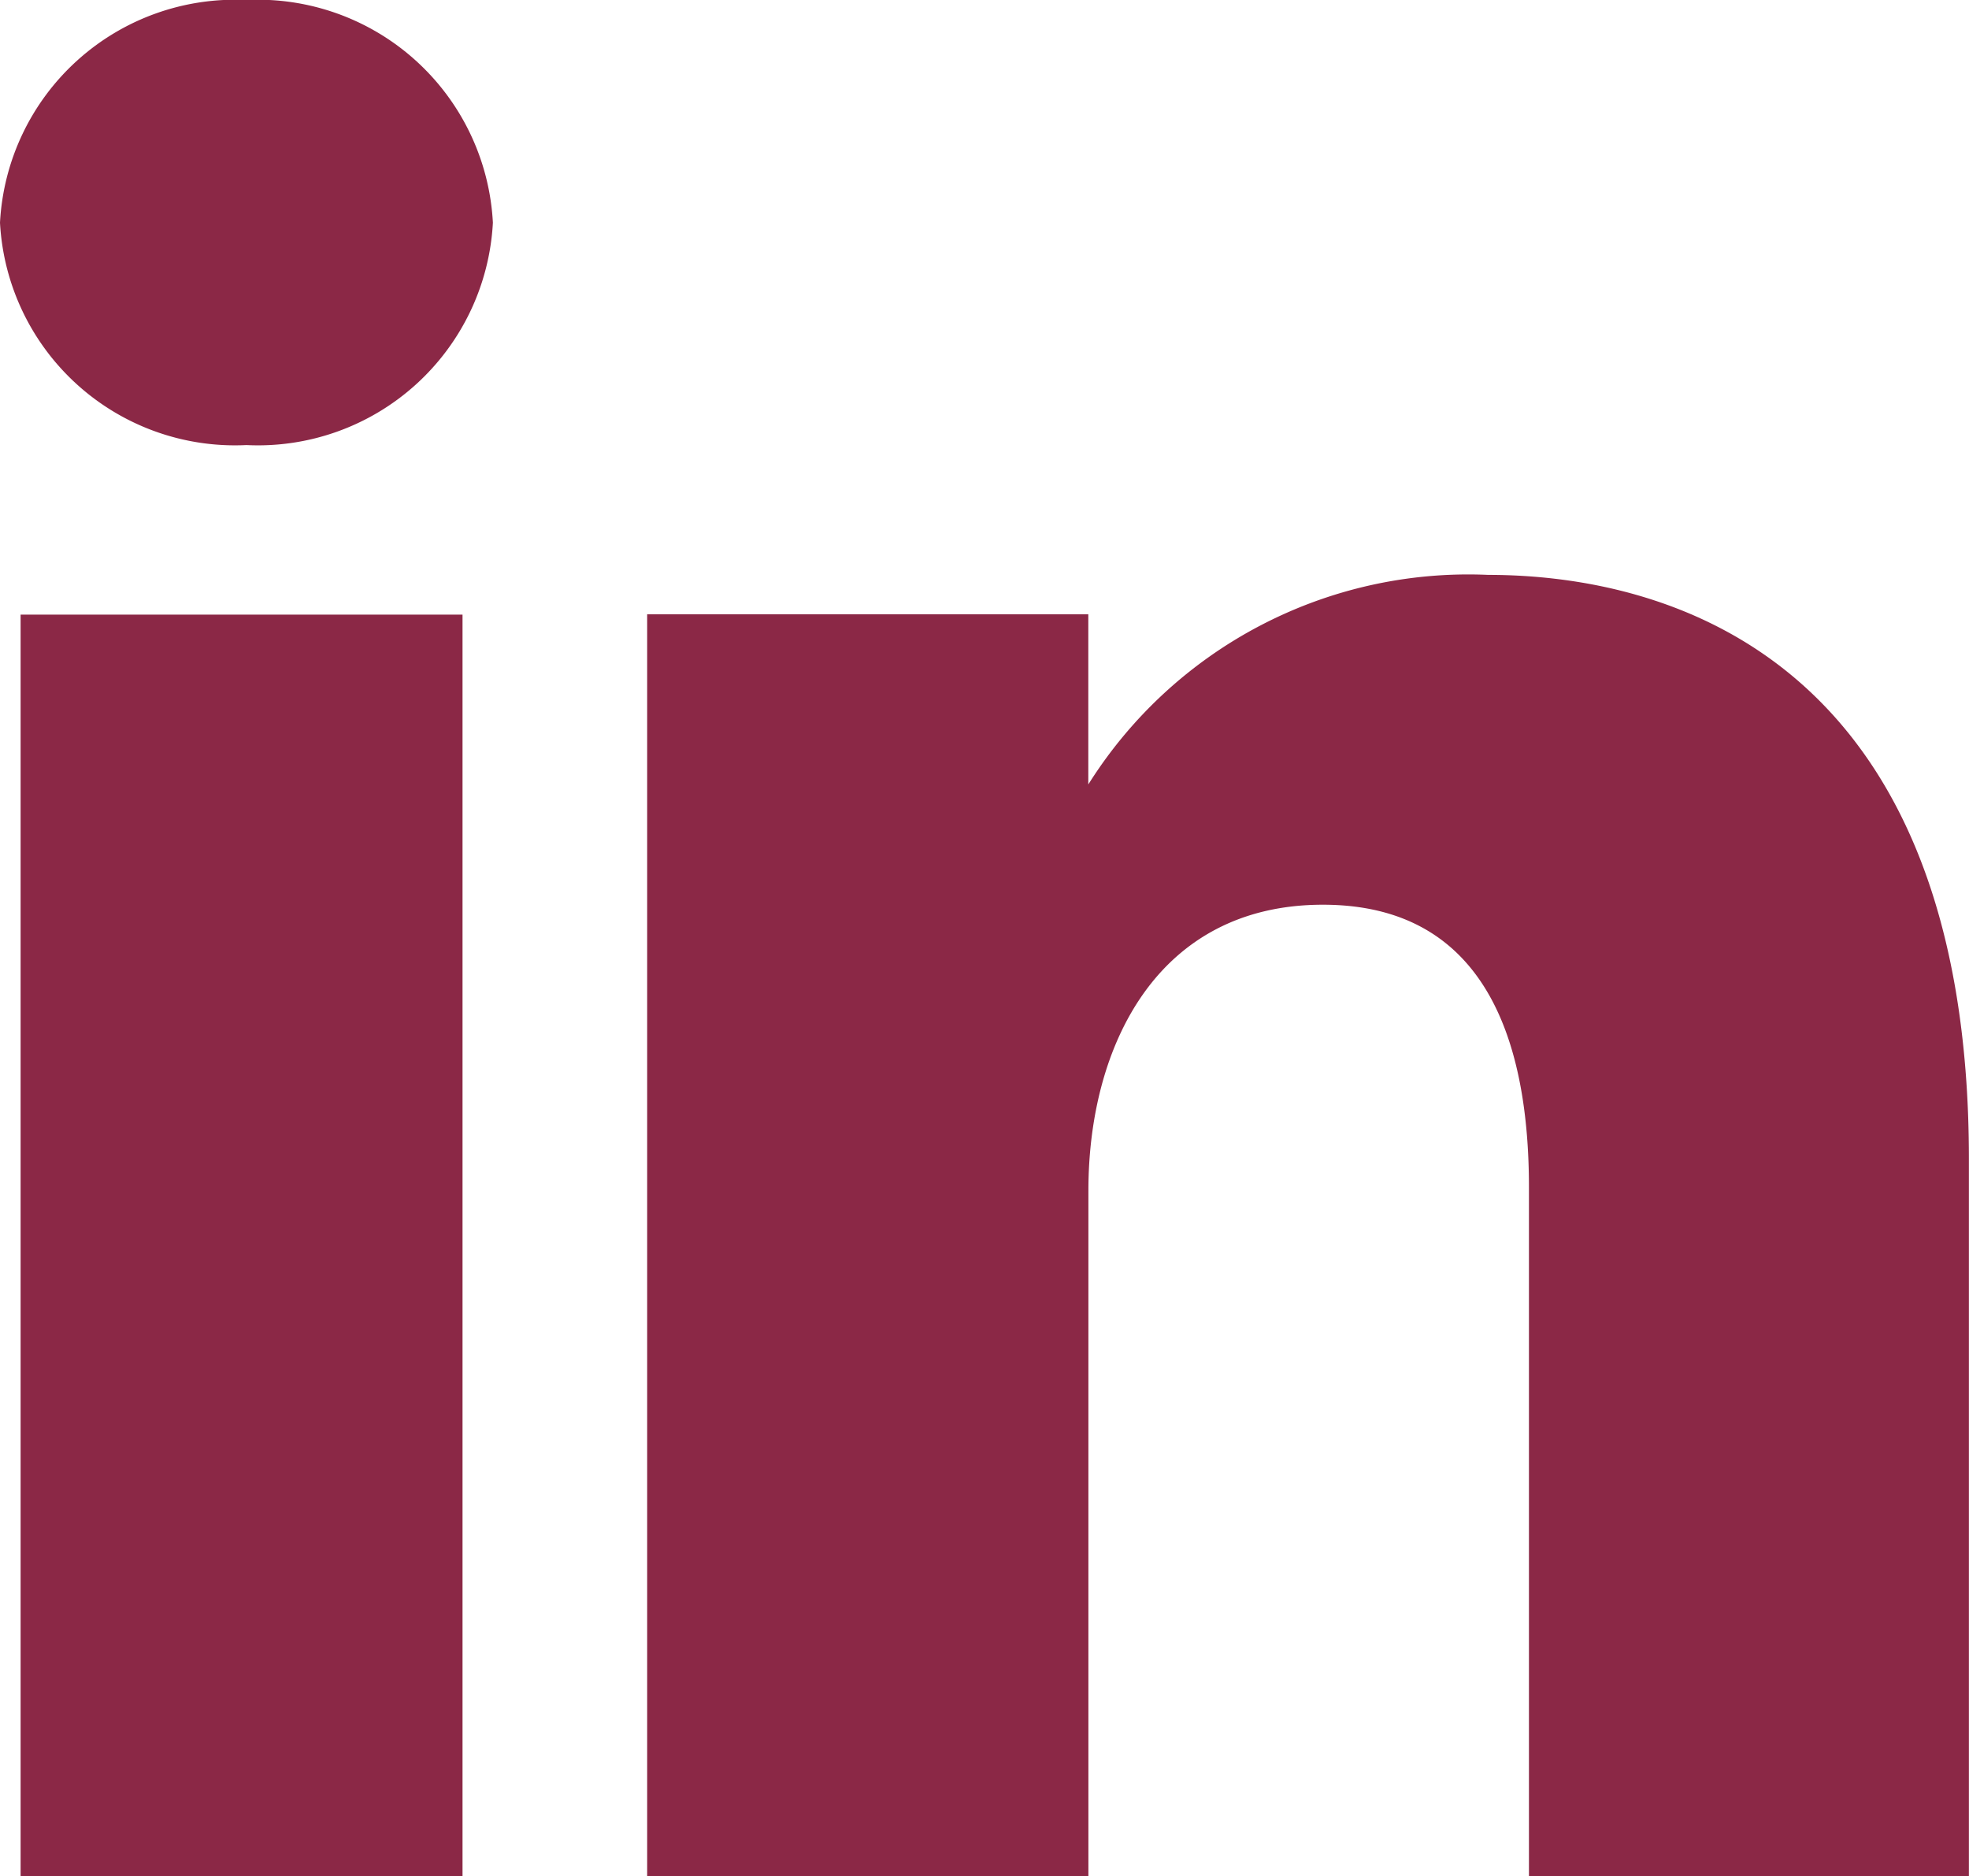 <svg xmlns="http://www.w3.org/2000/svg" width="19.974" height="19.031" viewBox="0 0 19.974 19.031">
  <g id="Group_6708" data-name="Group 6708" transform="translate(1 -1.414)">
    <path id="Fill-182" d="M19.5,22.515A2.386,2.386,0,0,0,22,20.259,2.388,2.388,0,0,0,19.5,18,2.388,2.388,0,0,0,17,20.259a2.387,2.387,0,0,0,2.5,2.256" transform="translate(-18 -16.586)" fill="#8b2846" fill-rule="evenodd"/>
    <path id="Fill-183" d="M18,41.8h4.483V29H18Z" transform="translate(-18.791 -21.351)" fill="#8b2846" fill-rule="evenodd"/>
    <path id="Fill-184" d="M33.476,34.246c0-1.467.7-2.9,2.379-2.9s2.09,1.435,2.09,2.867V41.2h4.463V33.925c0-5.054-3.019-5.925-4.876-5.925a4.552,4.552,0,0,0-4.057,2.126V28.4H29V41.2h4.476Z" transform="translate(-23.435 -20.754)" fill="#8b2846" fill-rule="evenodd"/>
  </g>
</svg>
